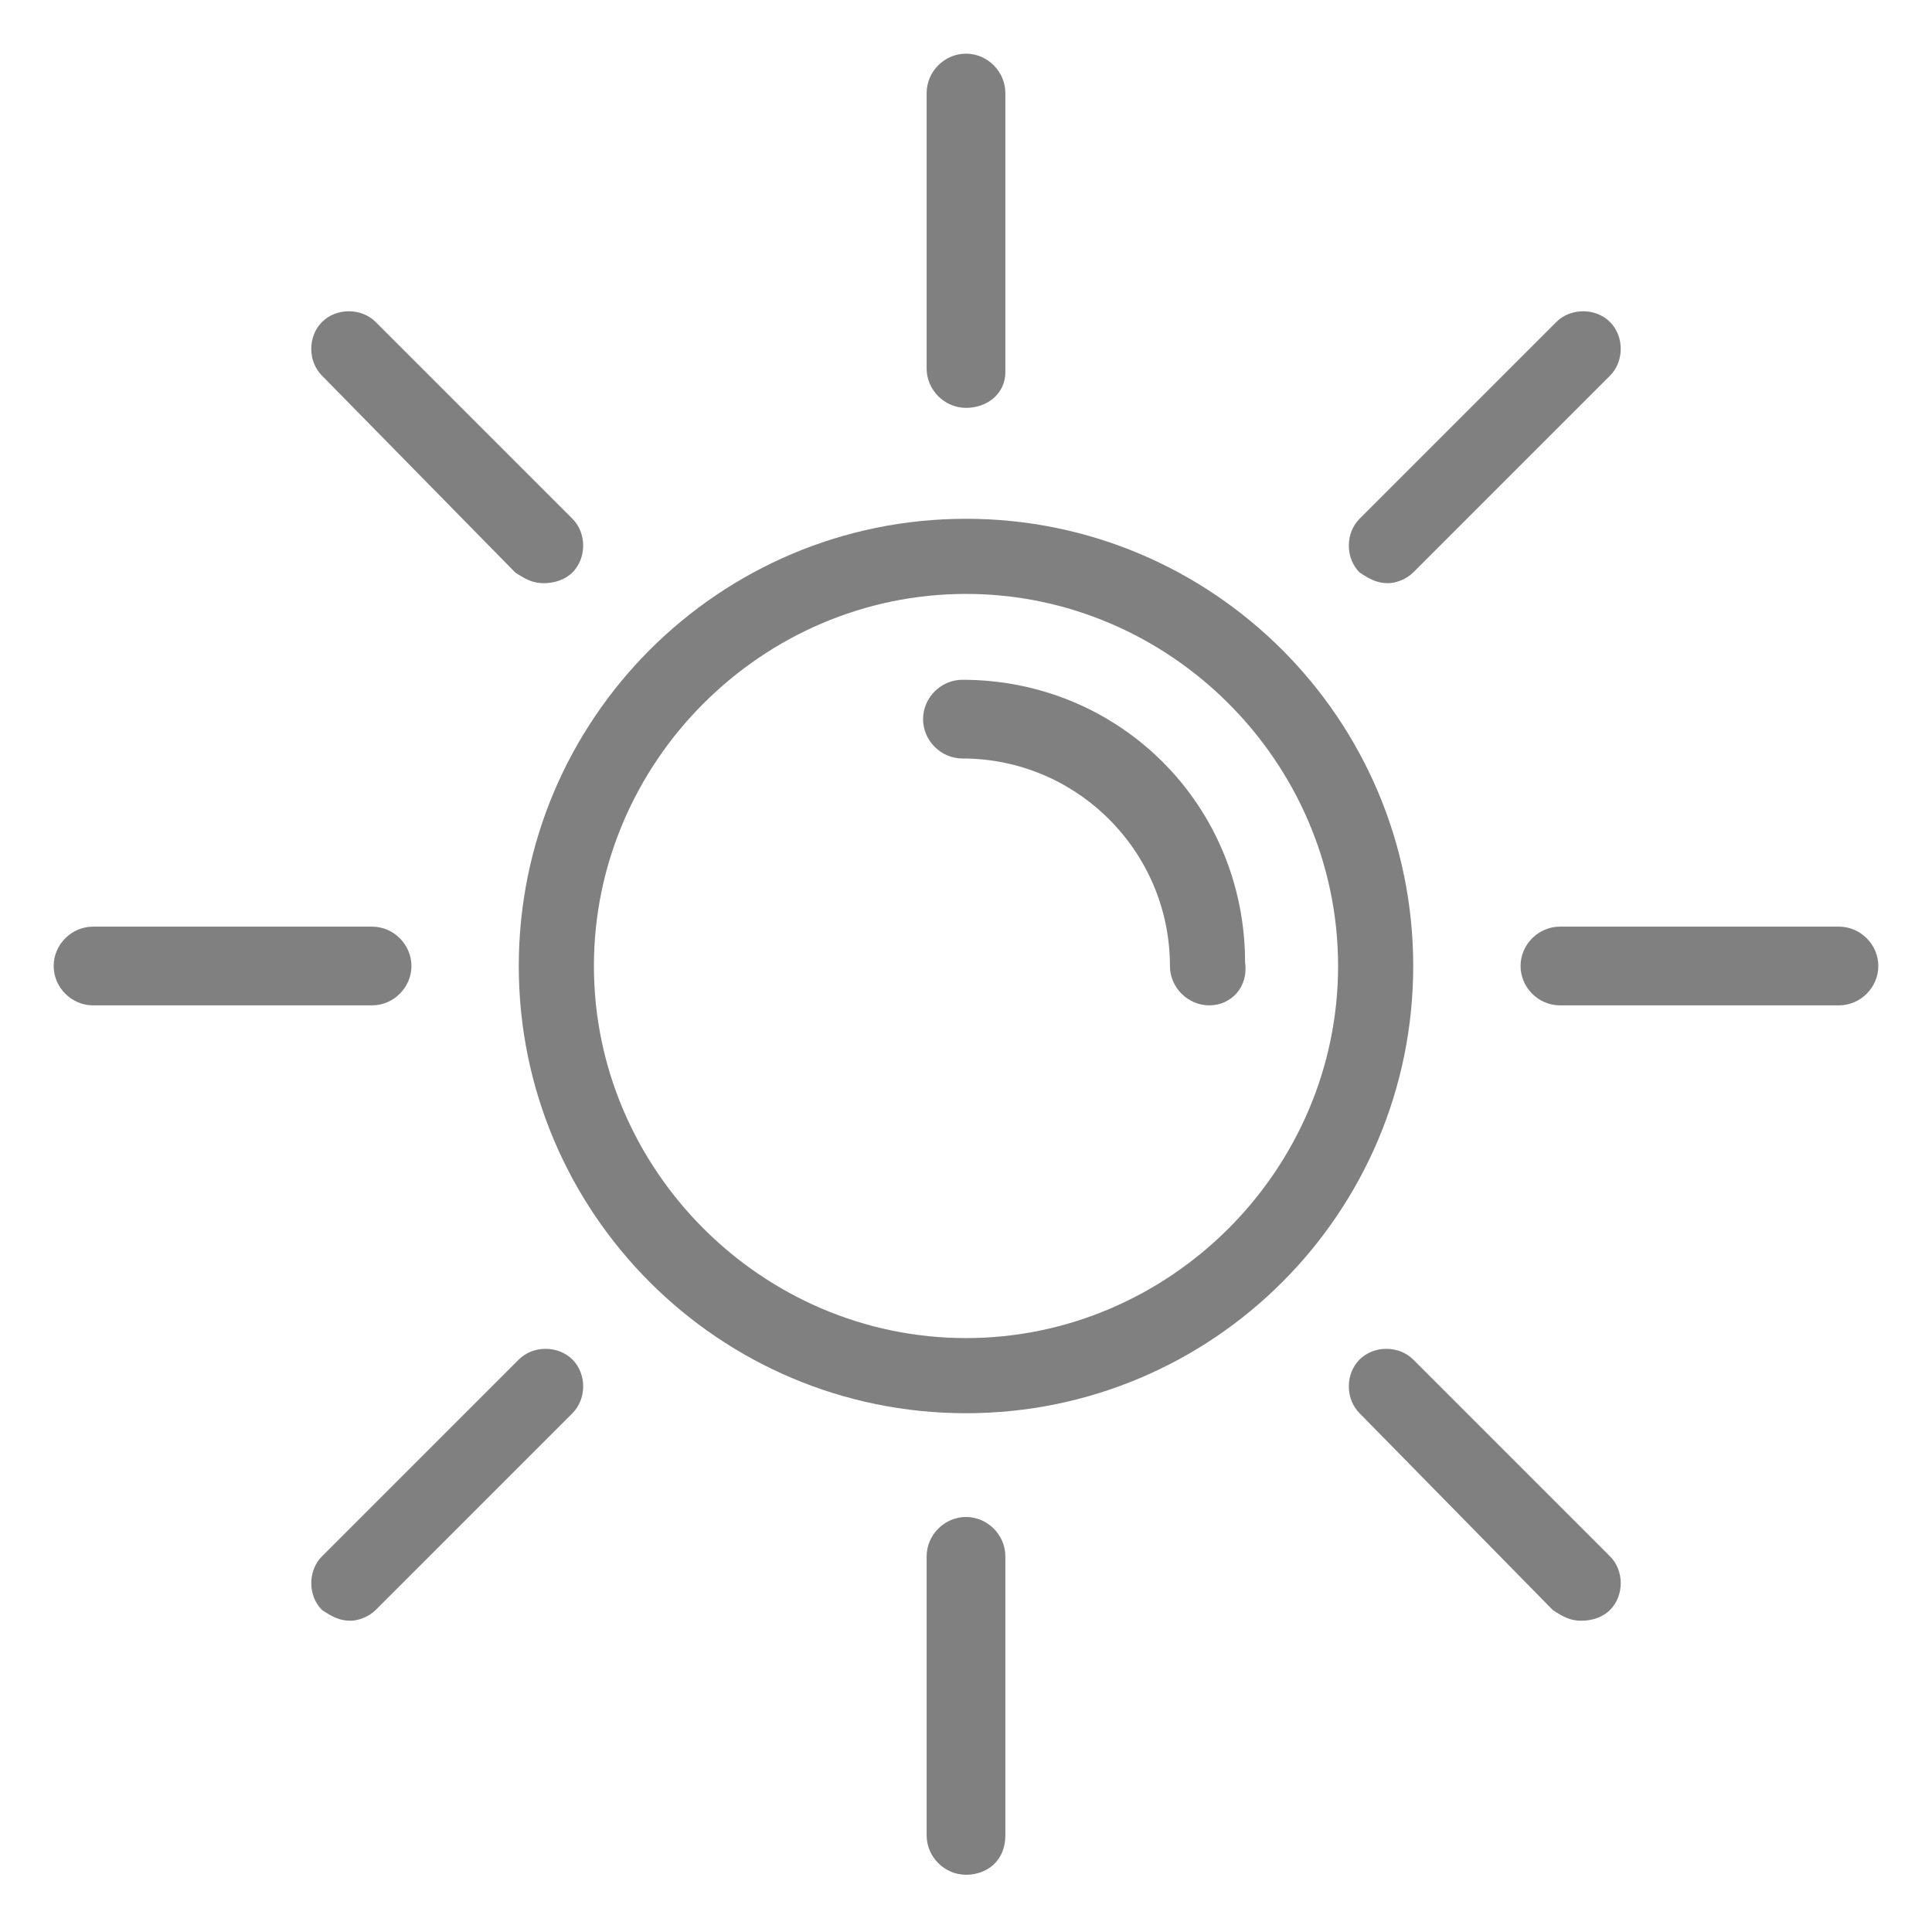 <?xml version="1.0" encoding="utf-8"?>
<!-- Generator: Adobe Illustrator 17.1.0, SVG Export Plug-In . SVG Version: 6.00 Build 0)  -->
<!DOCTYPE svg PUBLIC "-//W3C//DTD SVG 1.1//EN" "http://www.w3.org/Graphics/SVG/1.1/DTD/svg11.dtd">
<svg version="1.1" id="Layer_1" xmlns="http://www.w3.org/2000/svg" xmlns:xlink="http://www.w3.org/1999/xlink" x="0px" y="0px"
	 viewBox="0 0 54 54" enable-background="new 0 0 54 54" xml:space="preserve">
<g>
	<path fill="#808080" d="M27,39.5c-6.9,0-12.5-5.6-12.5-12.5S20.1,14.5,27,14.5S39.5,20.1,39.5,27S33.9,39.5,27,39.5z M27,16.6
		c-5.7,0-10.4,4.7-10.4,10.4c0,5.7,4.7,10.4,10.4,10.4c5.7,0,10.4-4.7,10.4-10.4C37.4,21.3,32.7,16.6,27,16.6z"/>
</g>
<g>
	<path fill="#808080" d="M33.8,28.1c-0.6,0-1.1-0.5-1.1-1.1c0-3.2-2.6-5.8-5.8-5.8c-0.6,0-1.1-0.5-1.1-1.1s0.5-1.1,1.1-1.1
		c4.4,0,7.9,3.5,7.9,7.9C34.9,27.6,34.4,28.1,33.8,28.1z"/>
</g>
<g>
	<g>
		<g>
			<path fill="#808080" d="M27,52.4c-0.6,0-1.1-0.5-1.1-1.1v-7.8c0-0.6,0.5-1.1,1.1-1.1s1.1,0.5,1.1,1.1v7.8
				C28.1,52,27.6,52.4,27,52.4z"/>
		</g>
		<g>
			<path fill="#808080" d="M27,11.4c-0.6,0-1.1-0.5-1.1-1.1V2.6c0-0.6,0.5-1.1,1.1-1.1s1.1,0.5,1.1,1.1v7.8
				C28.1,11,27.6,11.4,27,11.4z"/>
		</g>
		<g>
			<path fill="#808080" d="M10.4,28.1H2.6c-0.6,0-1.1-0.5-1.1-1.1s0.5-1.1,1.1-1.1h7.8c0.6,0,1.1,0.5,1.1,1.1S11,28.1,10.4,28.1z"/>
		</g>
		<g>
			<path fill="#808080" d="M51.4,28.1h-7.8c-0.6,0-1.1-0.5-1.1-1.1s0.5-1.1,1.1-1.1h7.8c0.6,0,1.1,0.5,1.1,1.1S52,28.1,51.4,28.1z"
				/>
		</g>
	</g>
	<g>
		<g>
			<path fill="#808080" d="M9.8,45.3c-0.3,0-0.5-0.1-0.8-0.3c-0.4-0.4-0.4-1.1,0-1.5l5.5-5.5c0.4-0.4,1.1-0.4,1.5,0
				c0.4,0.4,0.4,1.1,0,1.5L10.5,45C10.3,45.2,10,45.3,9.8,45.3z"/>
		</g>
		<g>
			<path fill="#808080" d="M38.8,16.3c-0.3,0-0.5-0.1-0.8-0.3c-0.4-0.4-0.4-1.1,0-1.5L43.5,9c0.4-0.4,1.1-0.4,1.5,0
				c0.4,0.4,0.4,1.1,0,1.5L39.5,16C39.3,16.2,39,16.3,38.8,16.3z"/>
		</g>
		<g>
			<path fill="#808080" d="M15.2,16.3c-0.3,0-0.5-0.1-0.8-0.3L9,10.5C8.6,10.1,8.6,9.4,9,9c0.4-0.4,1.1-0.4,1.5,0l5.5,5.5
				c0.4,0.4,0.4,1.1,0,1.5C15.8,16.2,15.5,16.3,15.2,16.3z"/>
		</g>
		<g>
			<path fill="#808080" d="M44.2,45.3c-0.3,0-0.5-0.1-0.8-0.3L38,39.5c-0.4-0.4-0.4-1.1,0-1.5c0.4-0.4,1.1-0.4,1.5,0l5.5,5.5
				c0.4,0.4,0.4,1.1,0,1.5C44.8,45.2,44.5,45.3,44.2,45.3z"/>
		</g>
	</g>
</g>
</svg>
